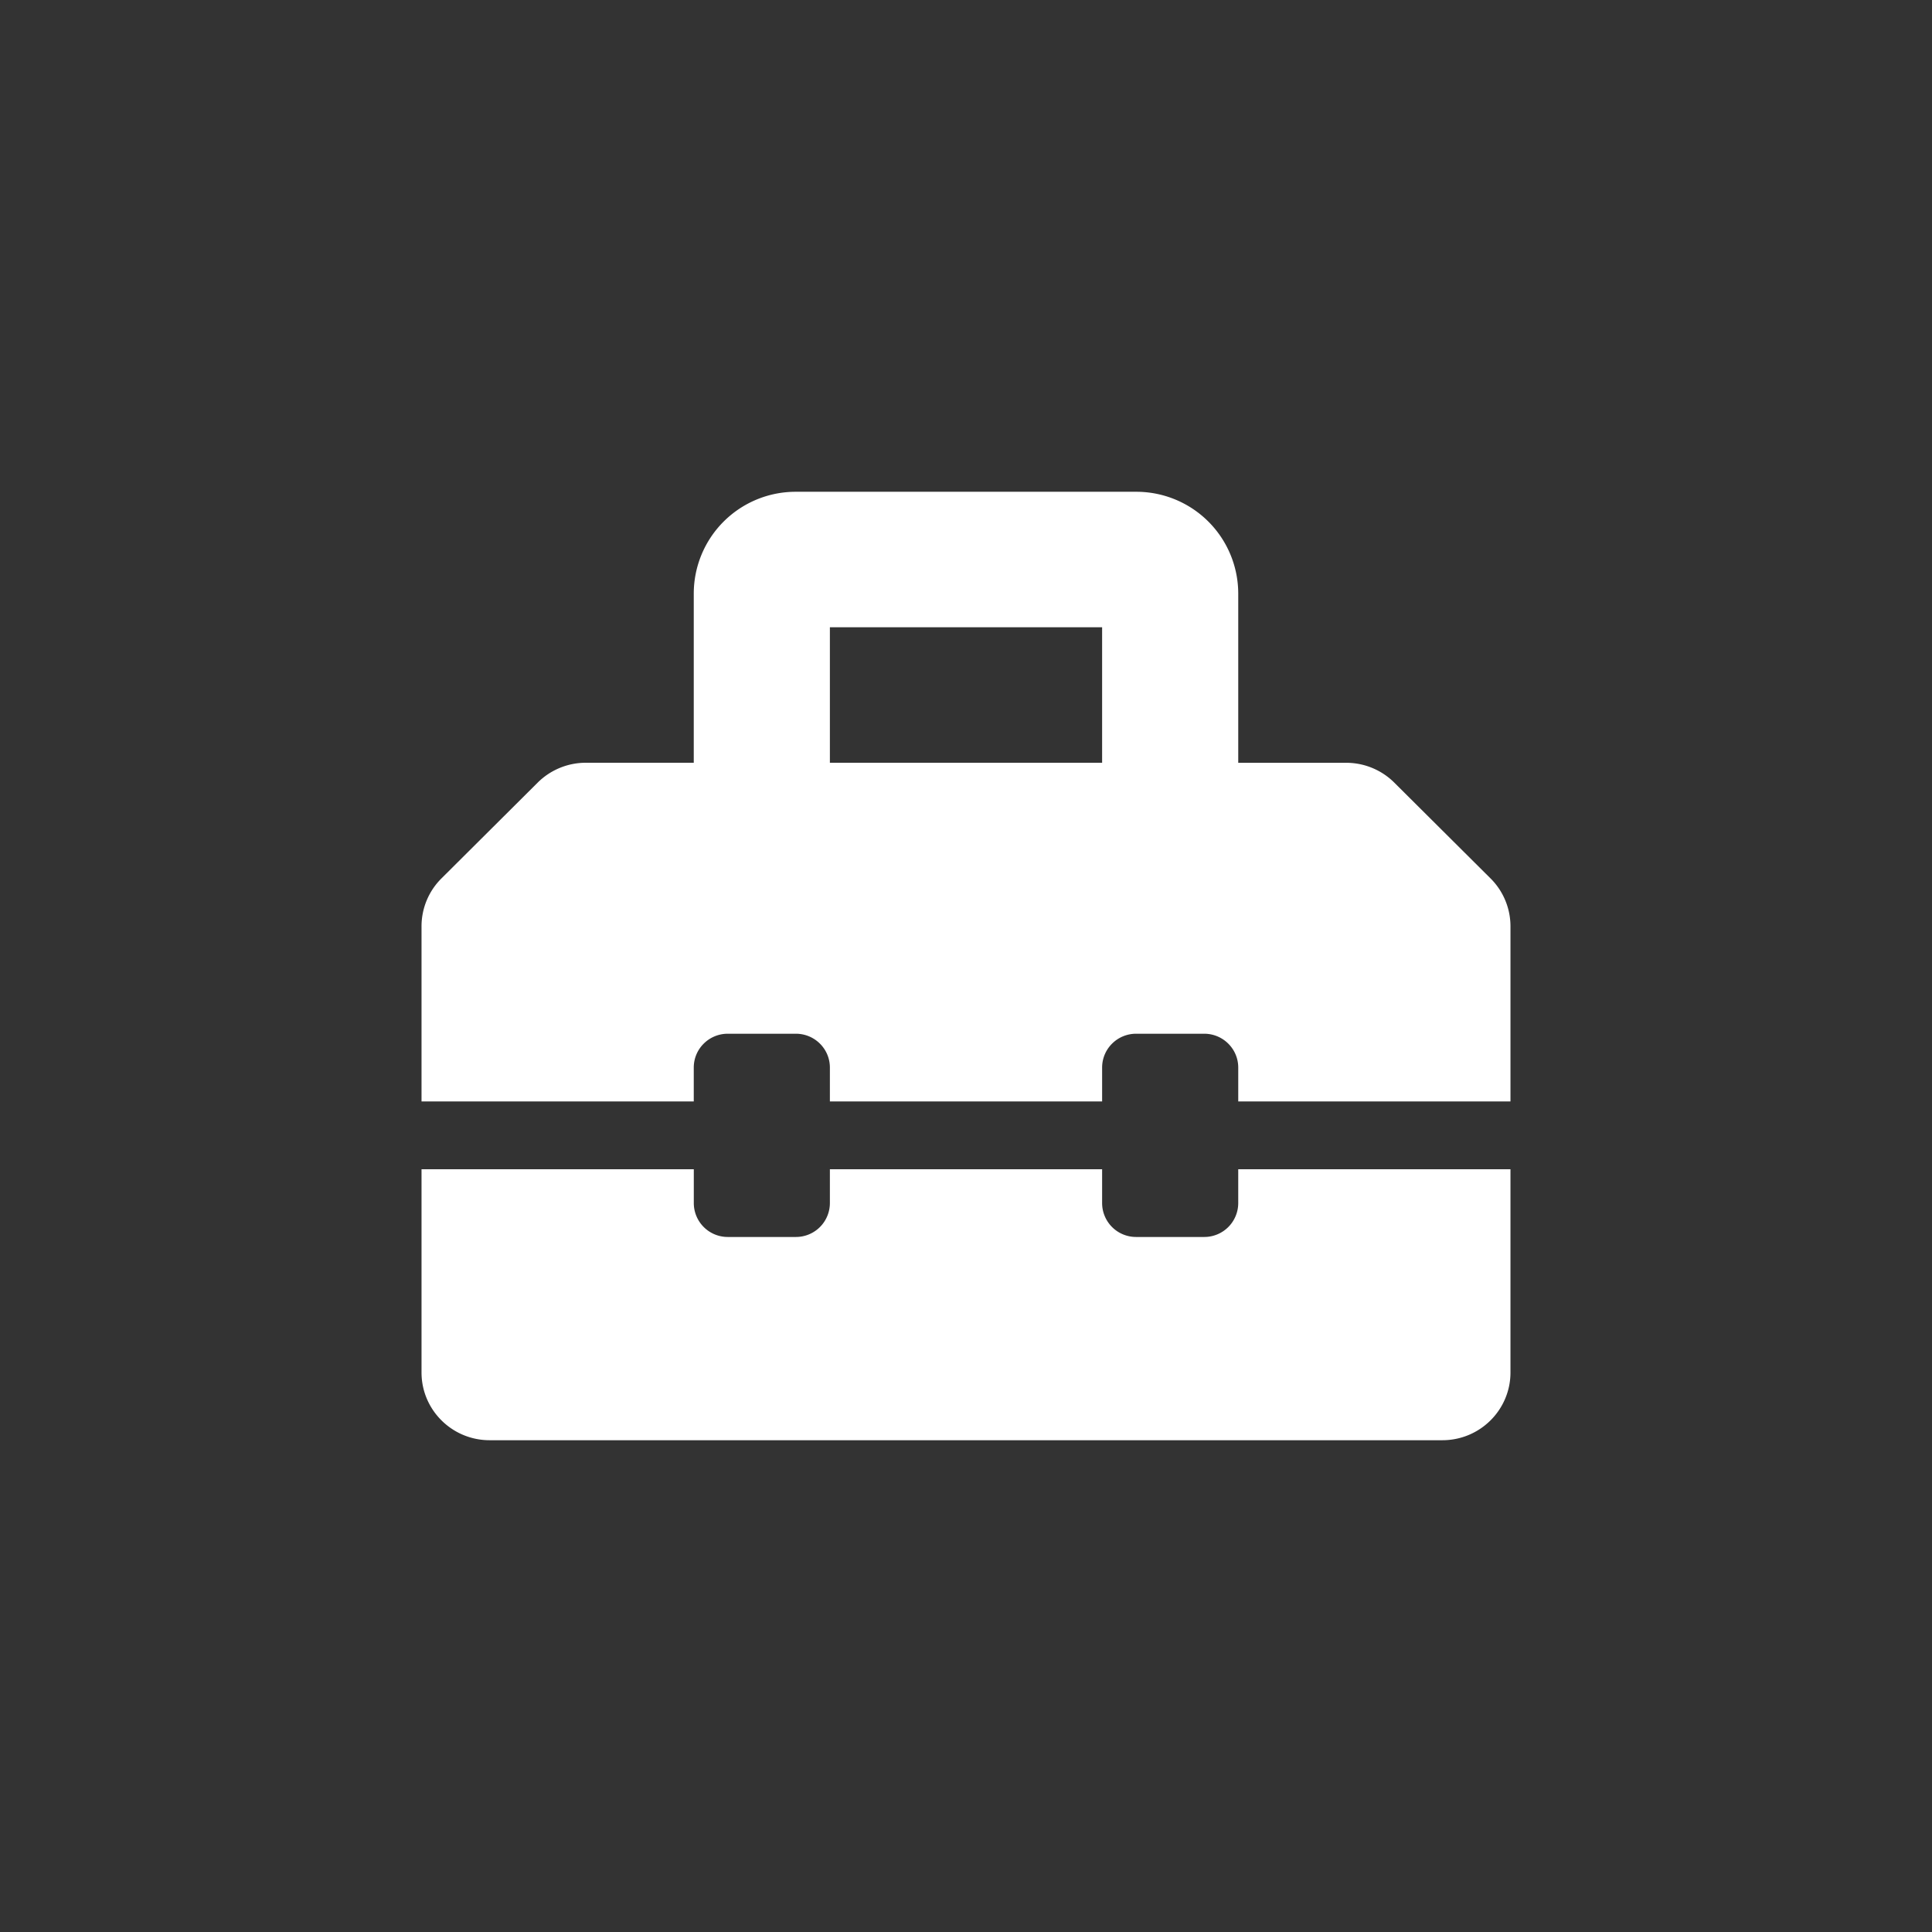 <svg xmlns="http://www.w3.org/2000/svg" width="55" height="55" fill="none"><rect width="100%" height="100%" fill="#333333" stroke="none"/><path fill="#fff" d="m42.433 25.007-2.74-2.727a1.94 1.94 0 0 0-1.37-.565H35.25v-4.822A2.9 2.9 0 0 0 32.344 14h-9.688a2.9 2.9 0 0 0-2.906 2.893v4.821h-3.073c-.514 0-1.006.203-1.37.565l-2.74 2.728A1.92 1.92 0 0 0 12 26.37v4.986h7.75v-.964c0-.533.433-.964.969-.964h1.937c.536 0 .969.431.969.964v.964h7.75v-.964c0-.533.433-.964.969-.964h1.937c.535 0 .969.431.969.964v.964H43V26.37c0-.511-.204-1.002-.567-1.363m-11.058-3.293h-7.75v-3.857h7.75zM35.25 34.25a.966.966 0 0 1-.969.964h-1.937a.966.966 0 0 1-.969-.964v-.964h-7.75v.964a.966.966 0 0 1-.969.964H20.72a.966.966 0 0 1-.969-.964v-.964H12v5.785c0 1.065.868 1.929 1.938 1.929h27.124c1.07 0 1.938-.864 1.938-1.929v-5.785h-7.75z"/></svg>